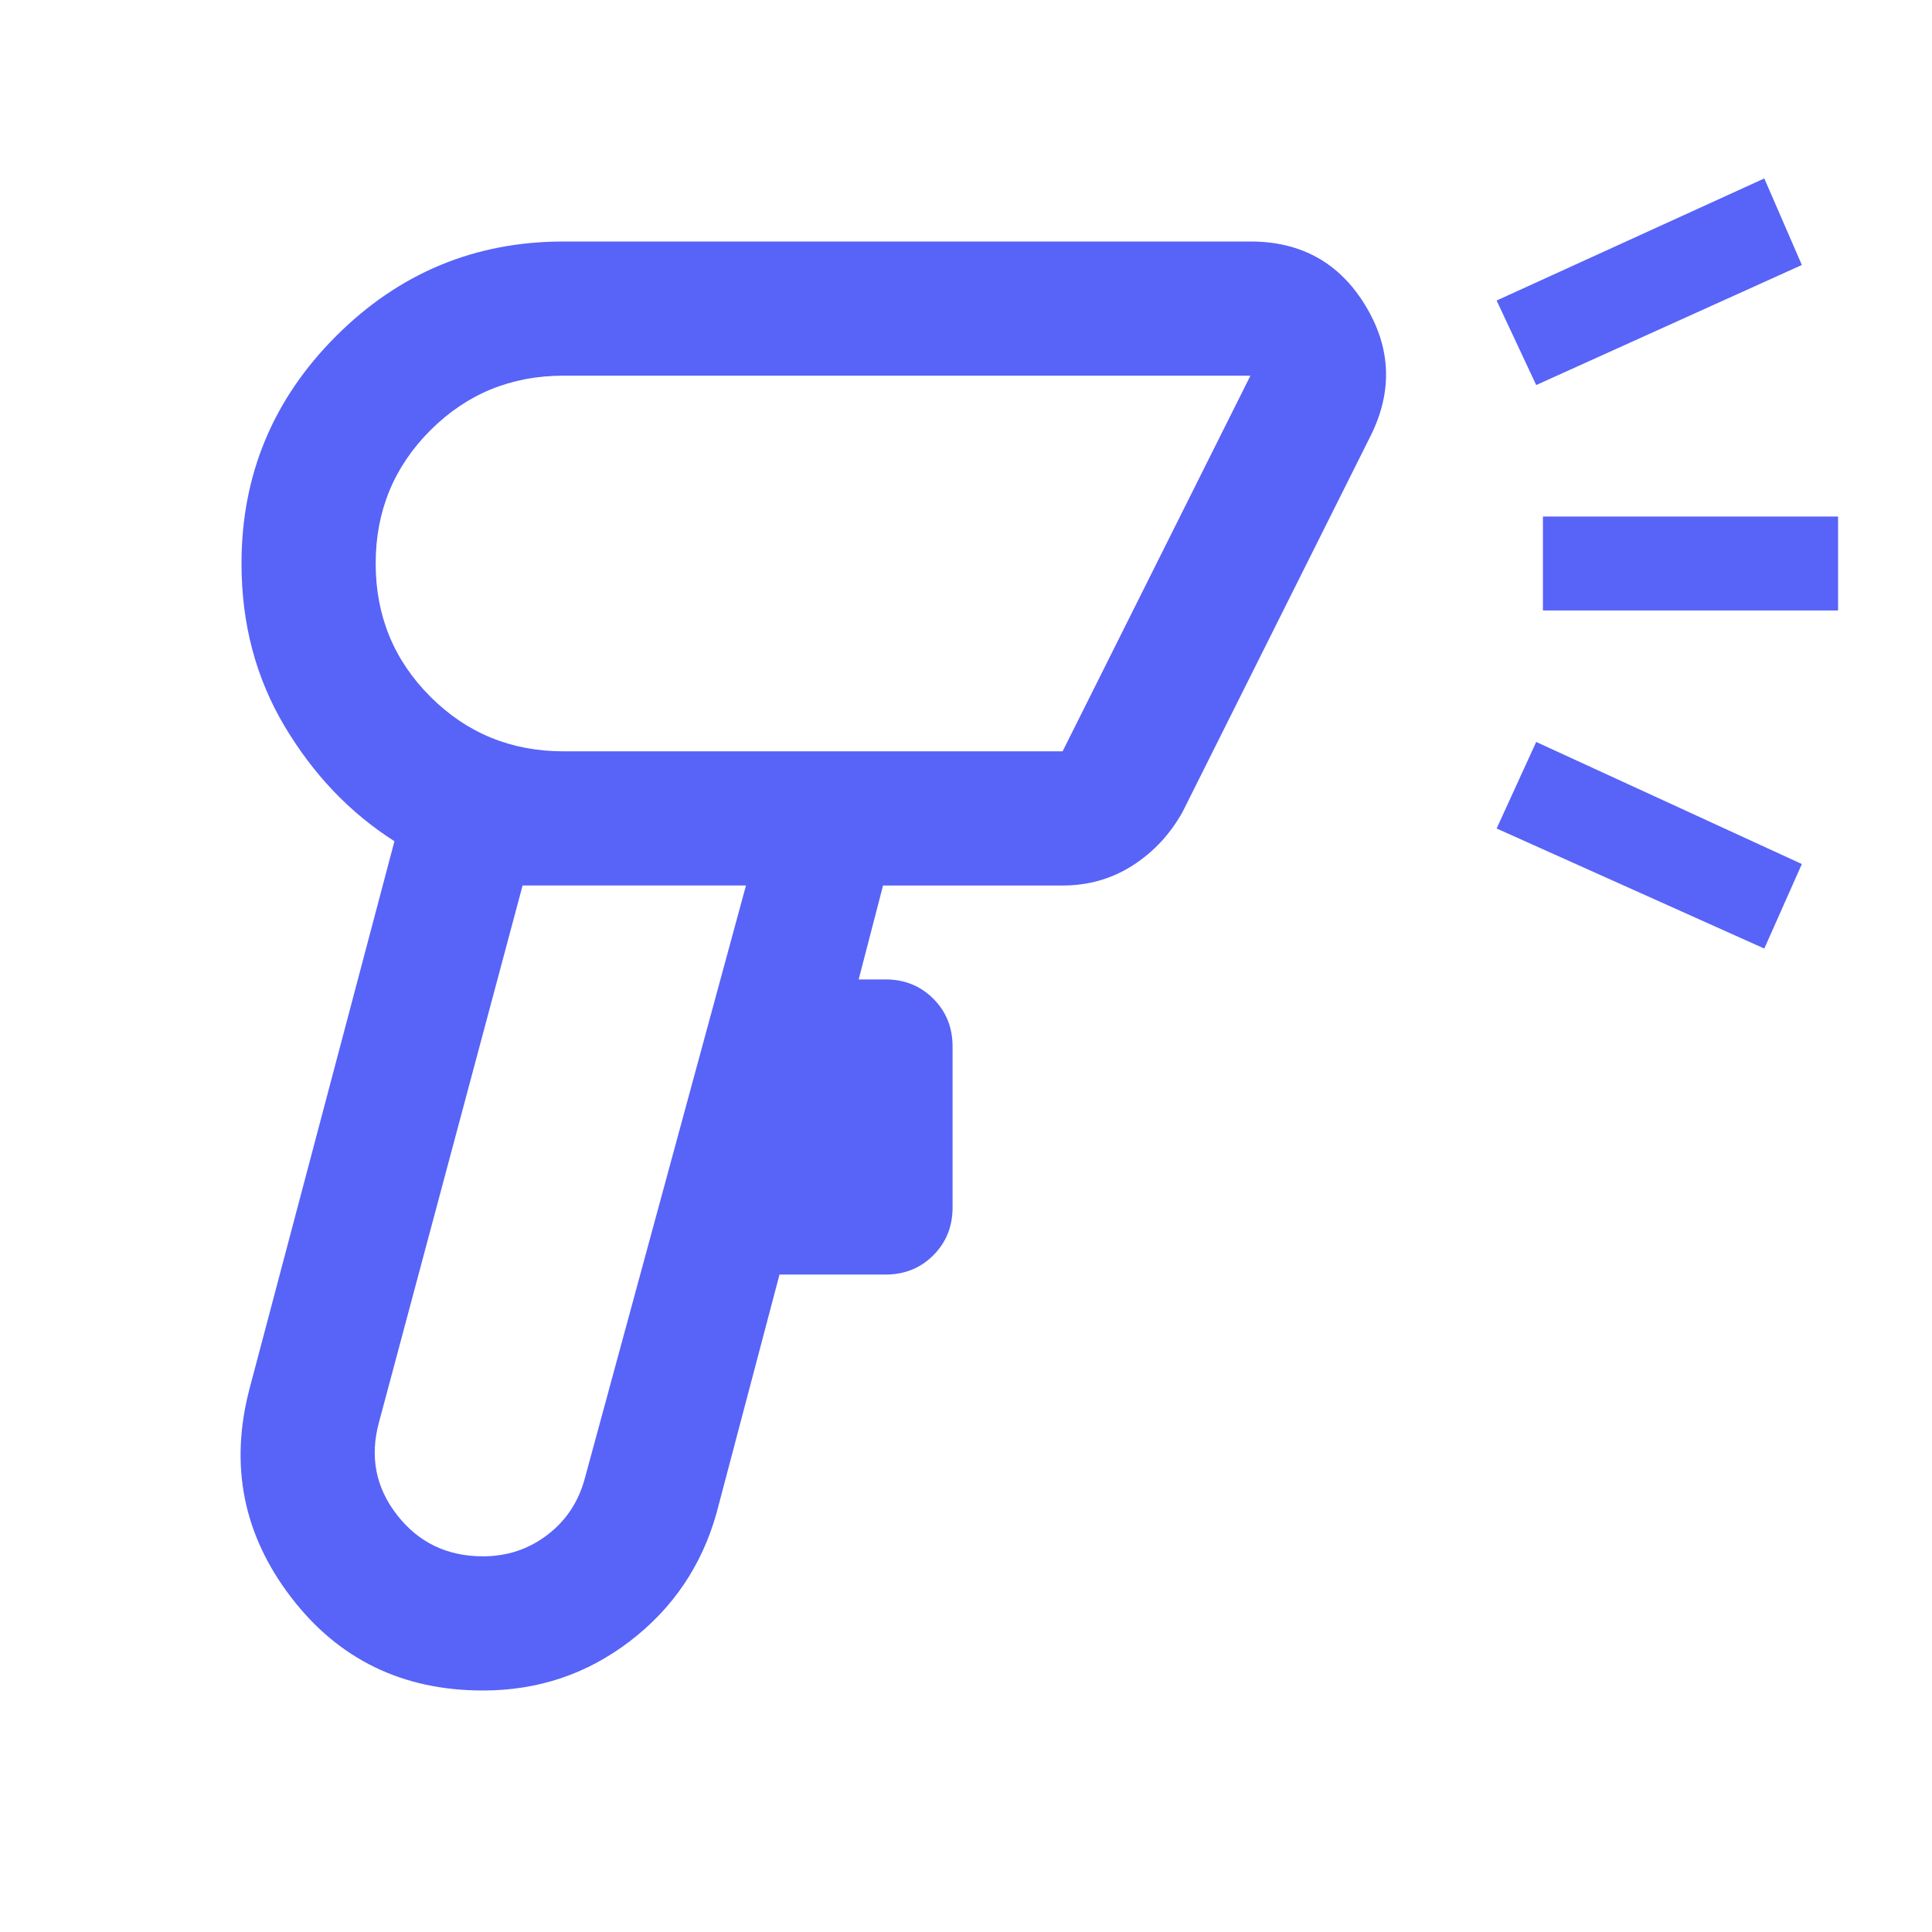 <svg xmlns="http://www.w3.org/2000/svg" height="40px" viewBox="0 -960 960 960" width="40px" fill="#5863F8"><path d="M240-120q-60 0-95.5-46.5T124-270l72-272q-33-21-54.5-57T120-680q0-66 47-113t113-47h341.33q37.75 0 57.04 31.67 19.3 31.66 2.63 65l-93.33 186.66Q578.42-540 562.88-530q-15.55 10-34.88 10h-89.22l-12.11 46.67H440q14.17 0 23.75 9.58t9.58 23.75v80q0 14.17-9.58 23.75T440-326.67h-52.67L356-208q-11 39-43 63.5T240-120Zm0-66.67q18 0 32-10.66 14-10.67 18.67-28.34l80-294.33h-111l-71.34 266.67q-7 25.66 9 46.16 16 20.5 42.67 20.5Zm40-400h248l93.33-186.66H280q-39 0-66.17 27.16Q186.67-719 186.67-680t27.16 66.17Q241-586.67 280-586.67Zm483.33-182-19.66-42 133-60.66 18.66 43-132 59.66Zm113.34 280-133-59.66 19.66-43 132 60.66-18.66 42Zm-110-168v-46.66h146.66v46.66H766.67ZM404-680Zm-88.33 160Z"/></svg>